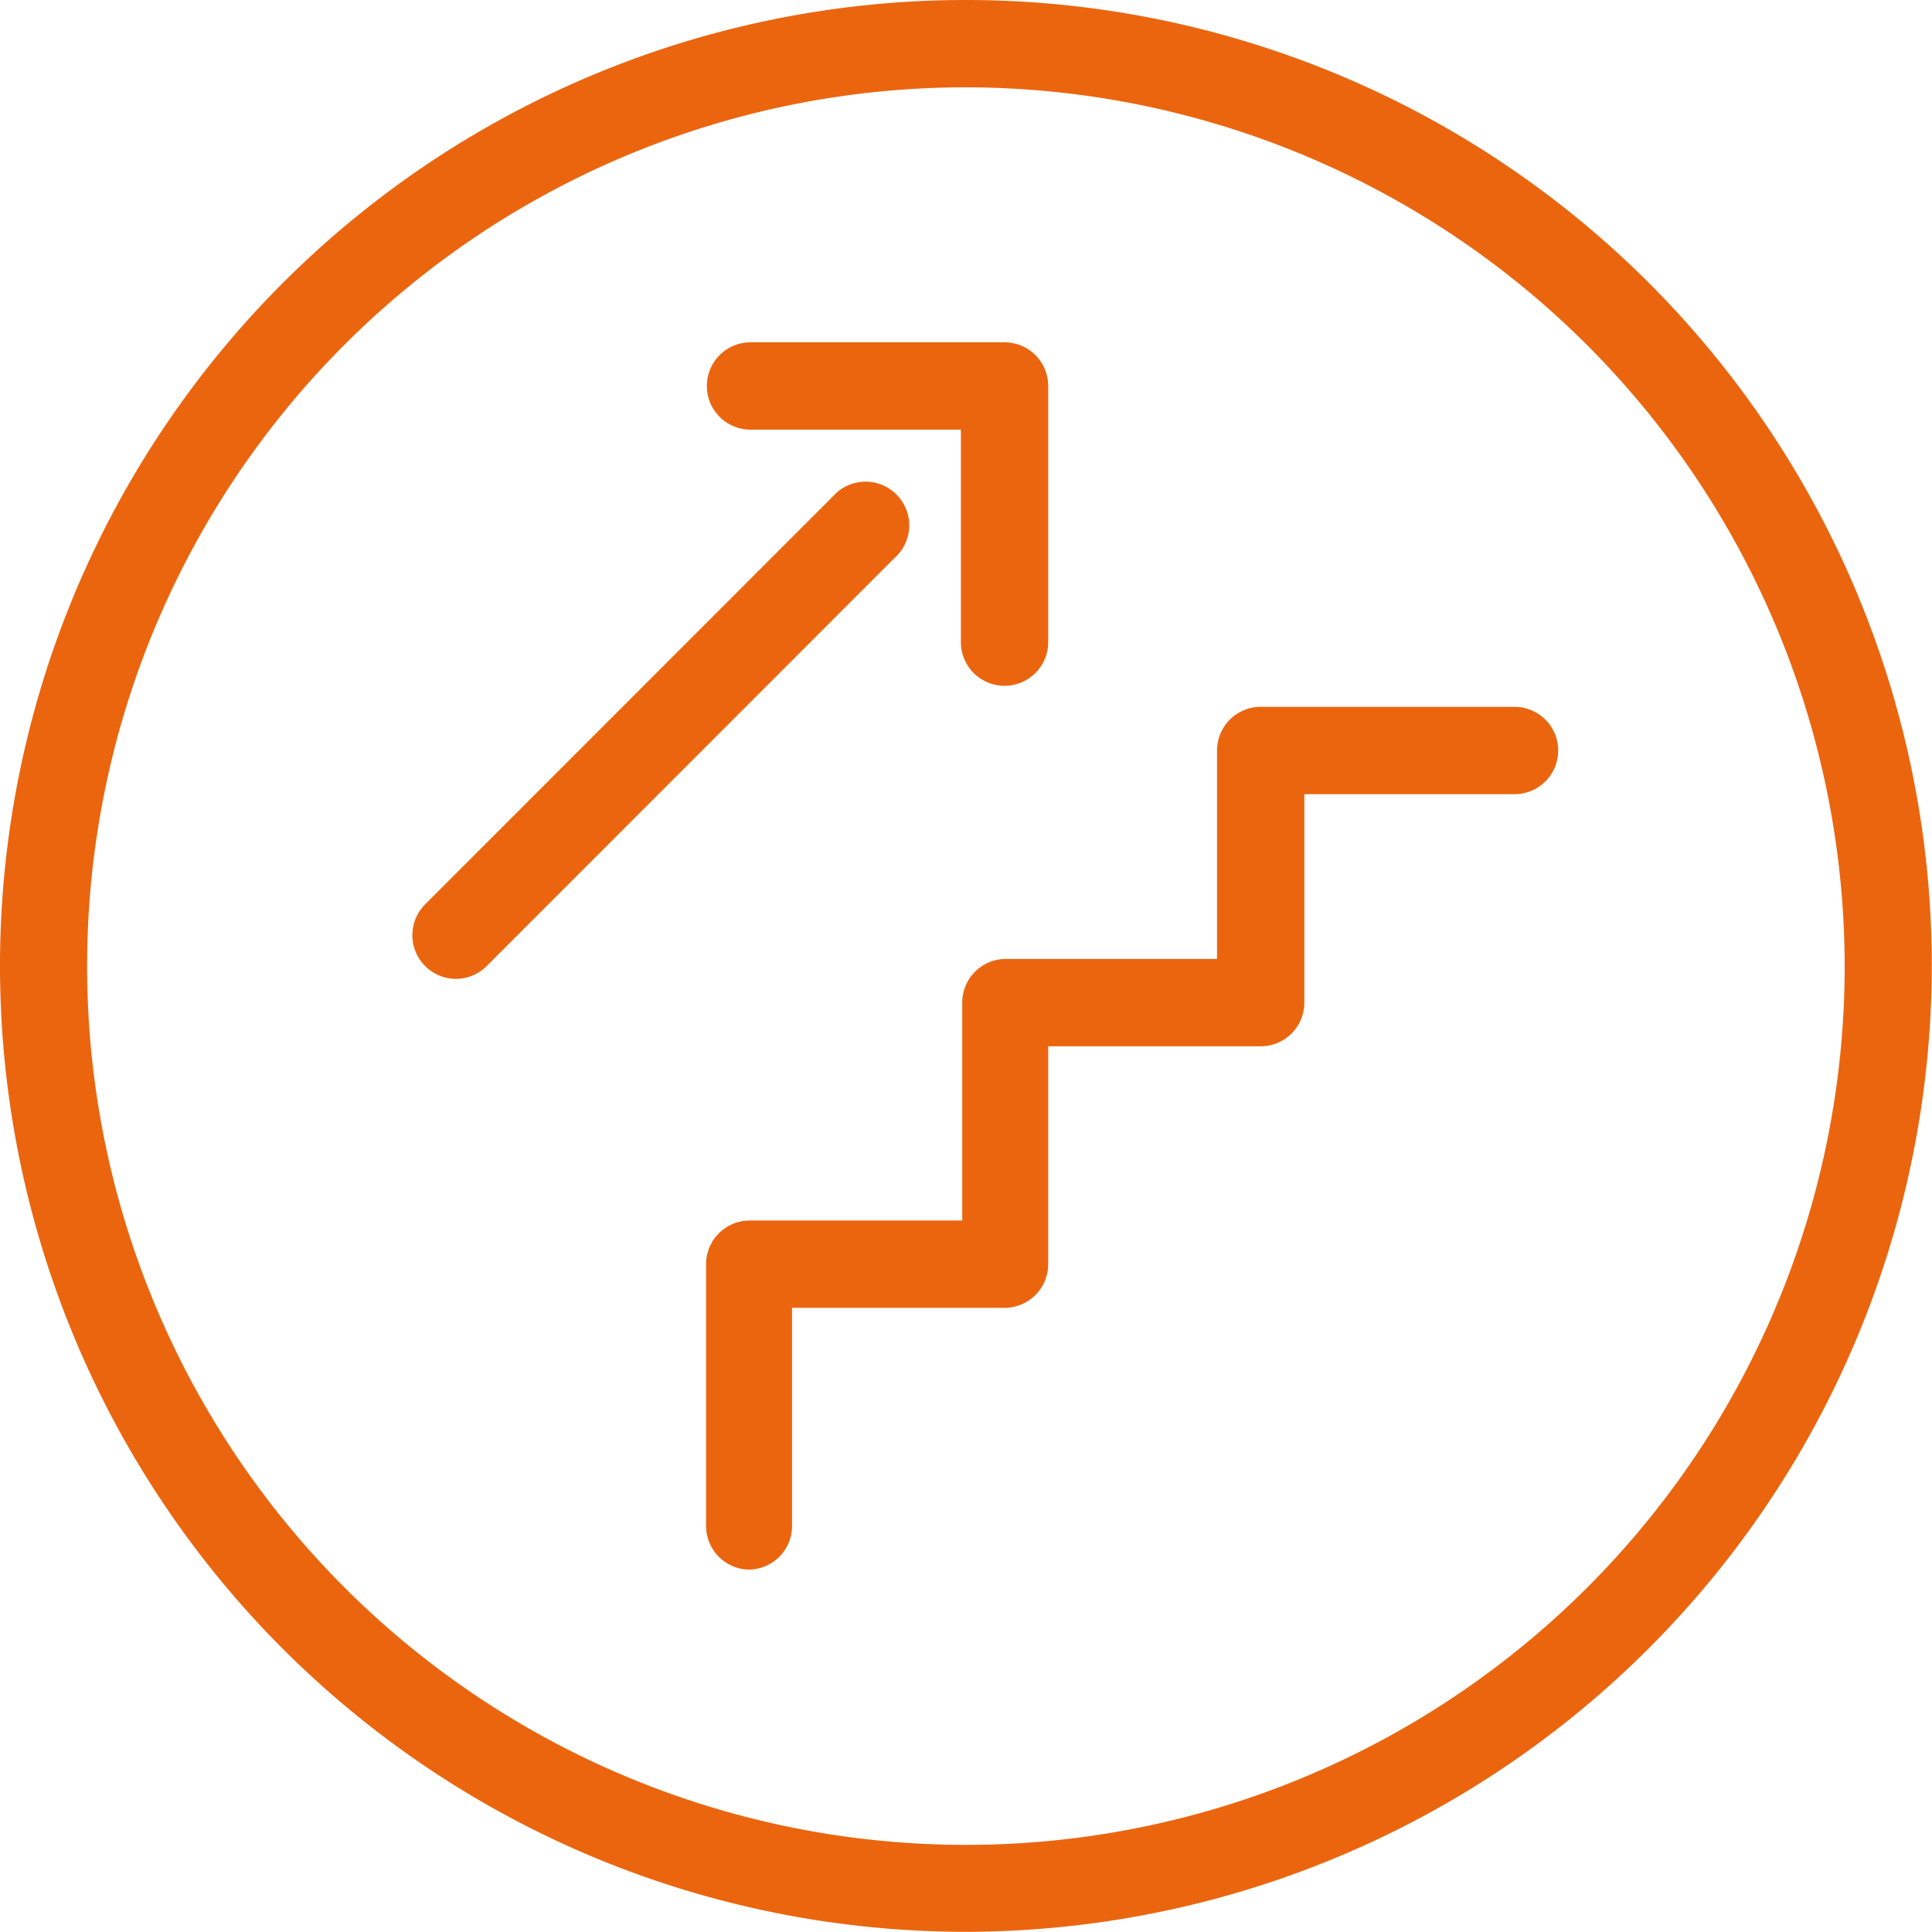 <svg id="Ebene_1" data-name="Ebene 1" xmlns="http://www.w3.org/2000/svg" viewBox="0 0 100.01 100">
  <defs>
    <style>
      .cls-1 {
        fill: #eb650f;
      }
    </style>
  </defs>
  <title>IDIAG_ICON_Nutzen</title>
  <g>
    <path class="cls-1" d="M50,100a50,50,0,1,1,50-50A50.06,50.06,0,0,1,50,100ZM50,4.52A45.49,45.49,0,1,0,95.49,50,45.54,45.54,0,0,0,50,4.52Z"/>
    <g>
      <path class="cls-1" d="M52,35.5a2.26,2.26,0,0,1-2.26-2.26v-11H38.85a2.26,2.26,0,0,1,0-4.52H52A2.26,2.26,0,0,1,54.26,20V33.24A2.26,2.26,0,0,1,52,35.5Z"/>
      <path class="cls-1" d="M38.81,81.25A2.26,2.26,0,0,1,36.55,79V65.44a2.26,2.26,0,0,1,2.26-2.26h11V51.9A2.26,2.26,0,0,1,52,49.64H63V38.85a2.26,2.26,0,0,1,2.26-2.26H78.4a2.26,2.26,0,0,1,0,4.52H67.52V51.9a2.26,2.26,0,0,1-2.26,2.26h-11V65.44A2.26,2.26,0,0,1,52,67.7h-11V79A2.26,2.26,0,0,1,38.81,81.25Z"/>
    </g>
  </g>
  <path class="cls-1" d="M23.6,50.67A2.26,2.26,0,0,1,22,46.82L43.31,25.5a2.26,2.26,0,0,1,3.19,3.19L25.2,50A2.25,2.25,0,0,1,23.6,50.67Z"/>
</svg>
